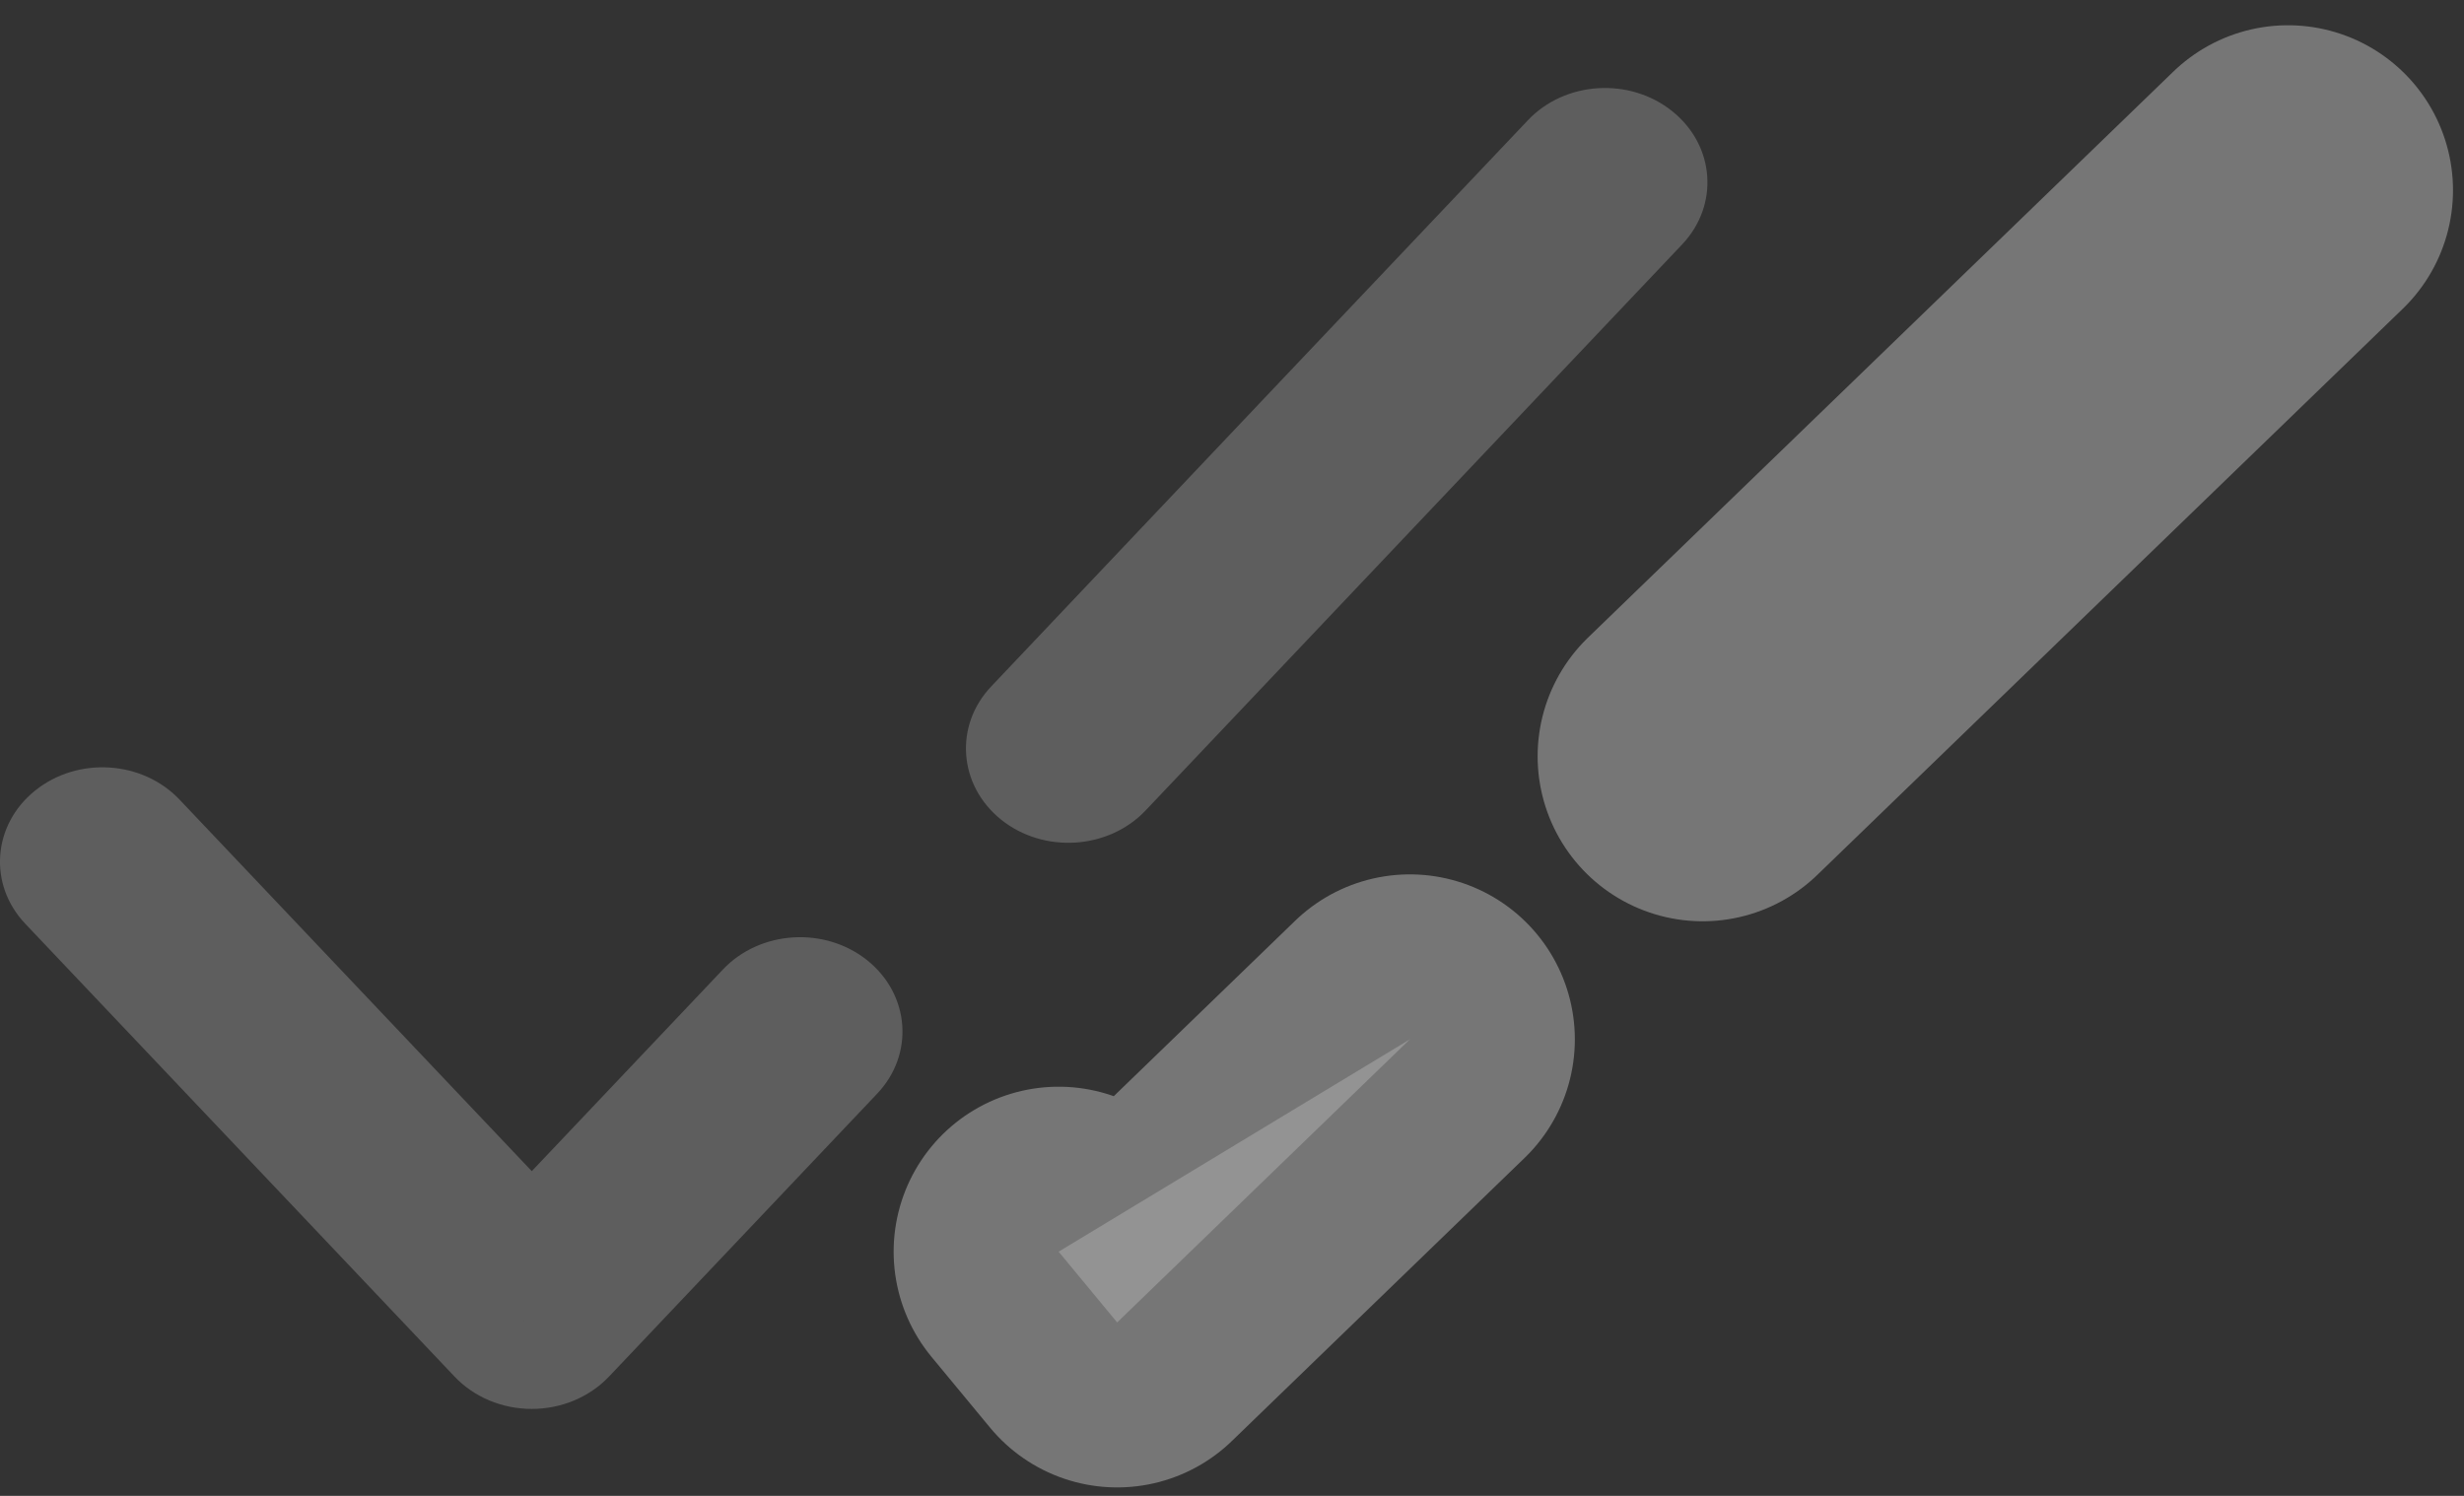 <svg width="28" height="17" viewBox="0 0 28 17" fill="none" xmlns="http://www.w3.org/2000/svg">
<rect x="0" y="0" width="28" height="17" fill="#333333" stroke="none"/>
<path d="M2.041 9.088C1.618 8.641 0.883 8.595 0.399 8.985C-0.086 9.374 -0.136 10.052 0.287 10.498L2.041 9.088ZM6.043 14.94L5.166 15.645C5.387 15.878 5.706 16.012 6.043 16.012C6.379 16.012 6.698 15.878 6.92 15.645L6.043 14.94ZM19.116 2.777C19.538 2.331 19.489 1.654 19.004 1.265C18.52 0.875 17.784 0.921 17.362 1.367L19.116 2.777ZM11.264 7.801C10.841 8.247 10.891 8.924 11.375 9.314C11.859 9.703 12.595 9.657 13.018 9.211L11.264 7.801ZM9.969 12.428C10.391 11.982 10.341 11.305 9.857 10.915C9.373 10.526 8.637 10.572 8.215 11.018L9.969 12.428ZM0.287 10.498L5.166 15.645L6.92 14.235L2.041 9.088L0.287 10.498ZM6.92 15.645L9.969 12.428L8.215 11.018L5.166 14.235L6.92 15.645ZM13.018 9.211L16.067 5.994L14.312 4.584L11.264 7.801L13.018 9.211ZM16.067 5.994L19.116 2.777L17.362 1.367L14.312 4.584L16.067 5.994Z" fill="#F7F7F7" fill-opacity="0.22"/>
<path d="M26 2.162L19.348 8.595L26 2.162ZM12.03 14.225L12.695 15.029L16.021 11.812" fill="#F7F7F7" fill-opacity="0.22"/>
<path d="M26 2.162L19.348 8.595M12.03 14.225L12.695 15.029L16.021 11.812" stroke="white" stroke-opacity="0.33" stroke-width="3.75" stroke-linecap="round" stroke-linejoin="round"/>
</svg>
